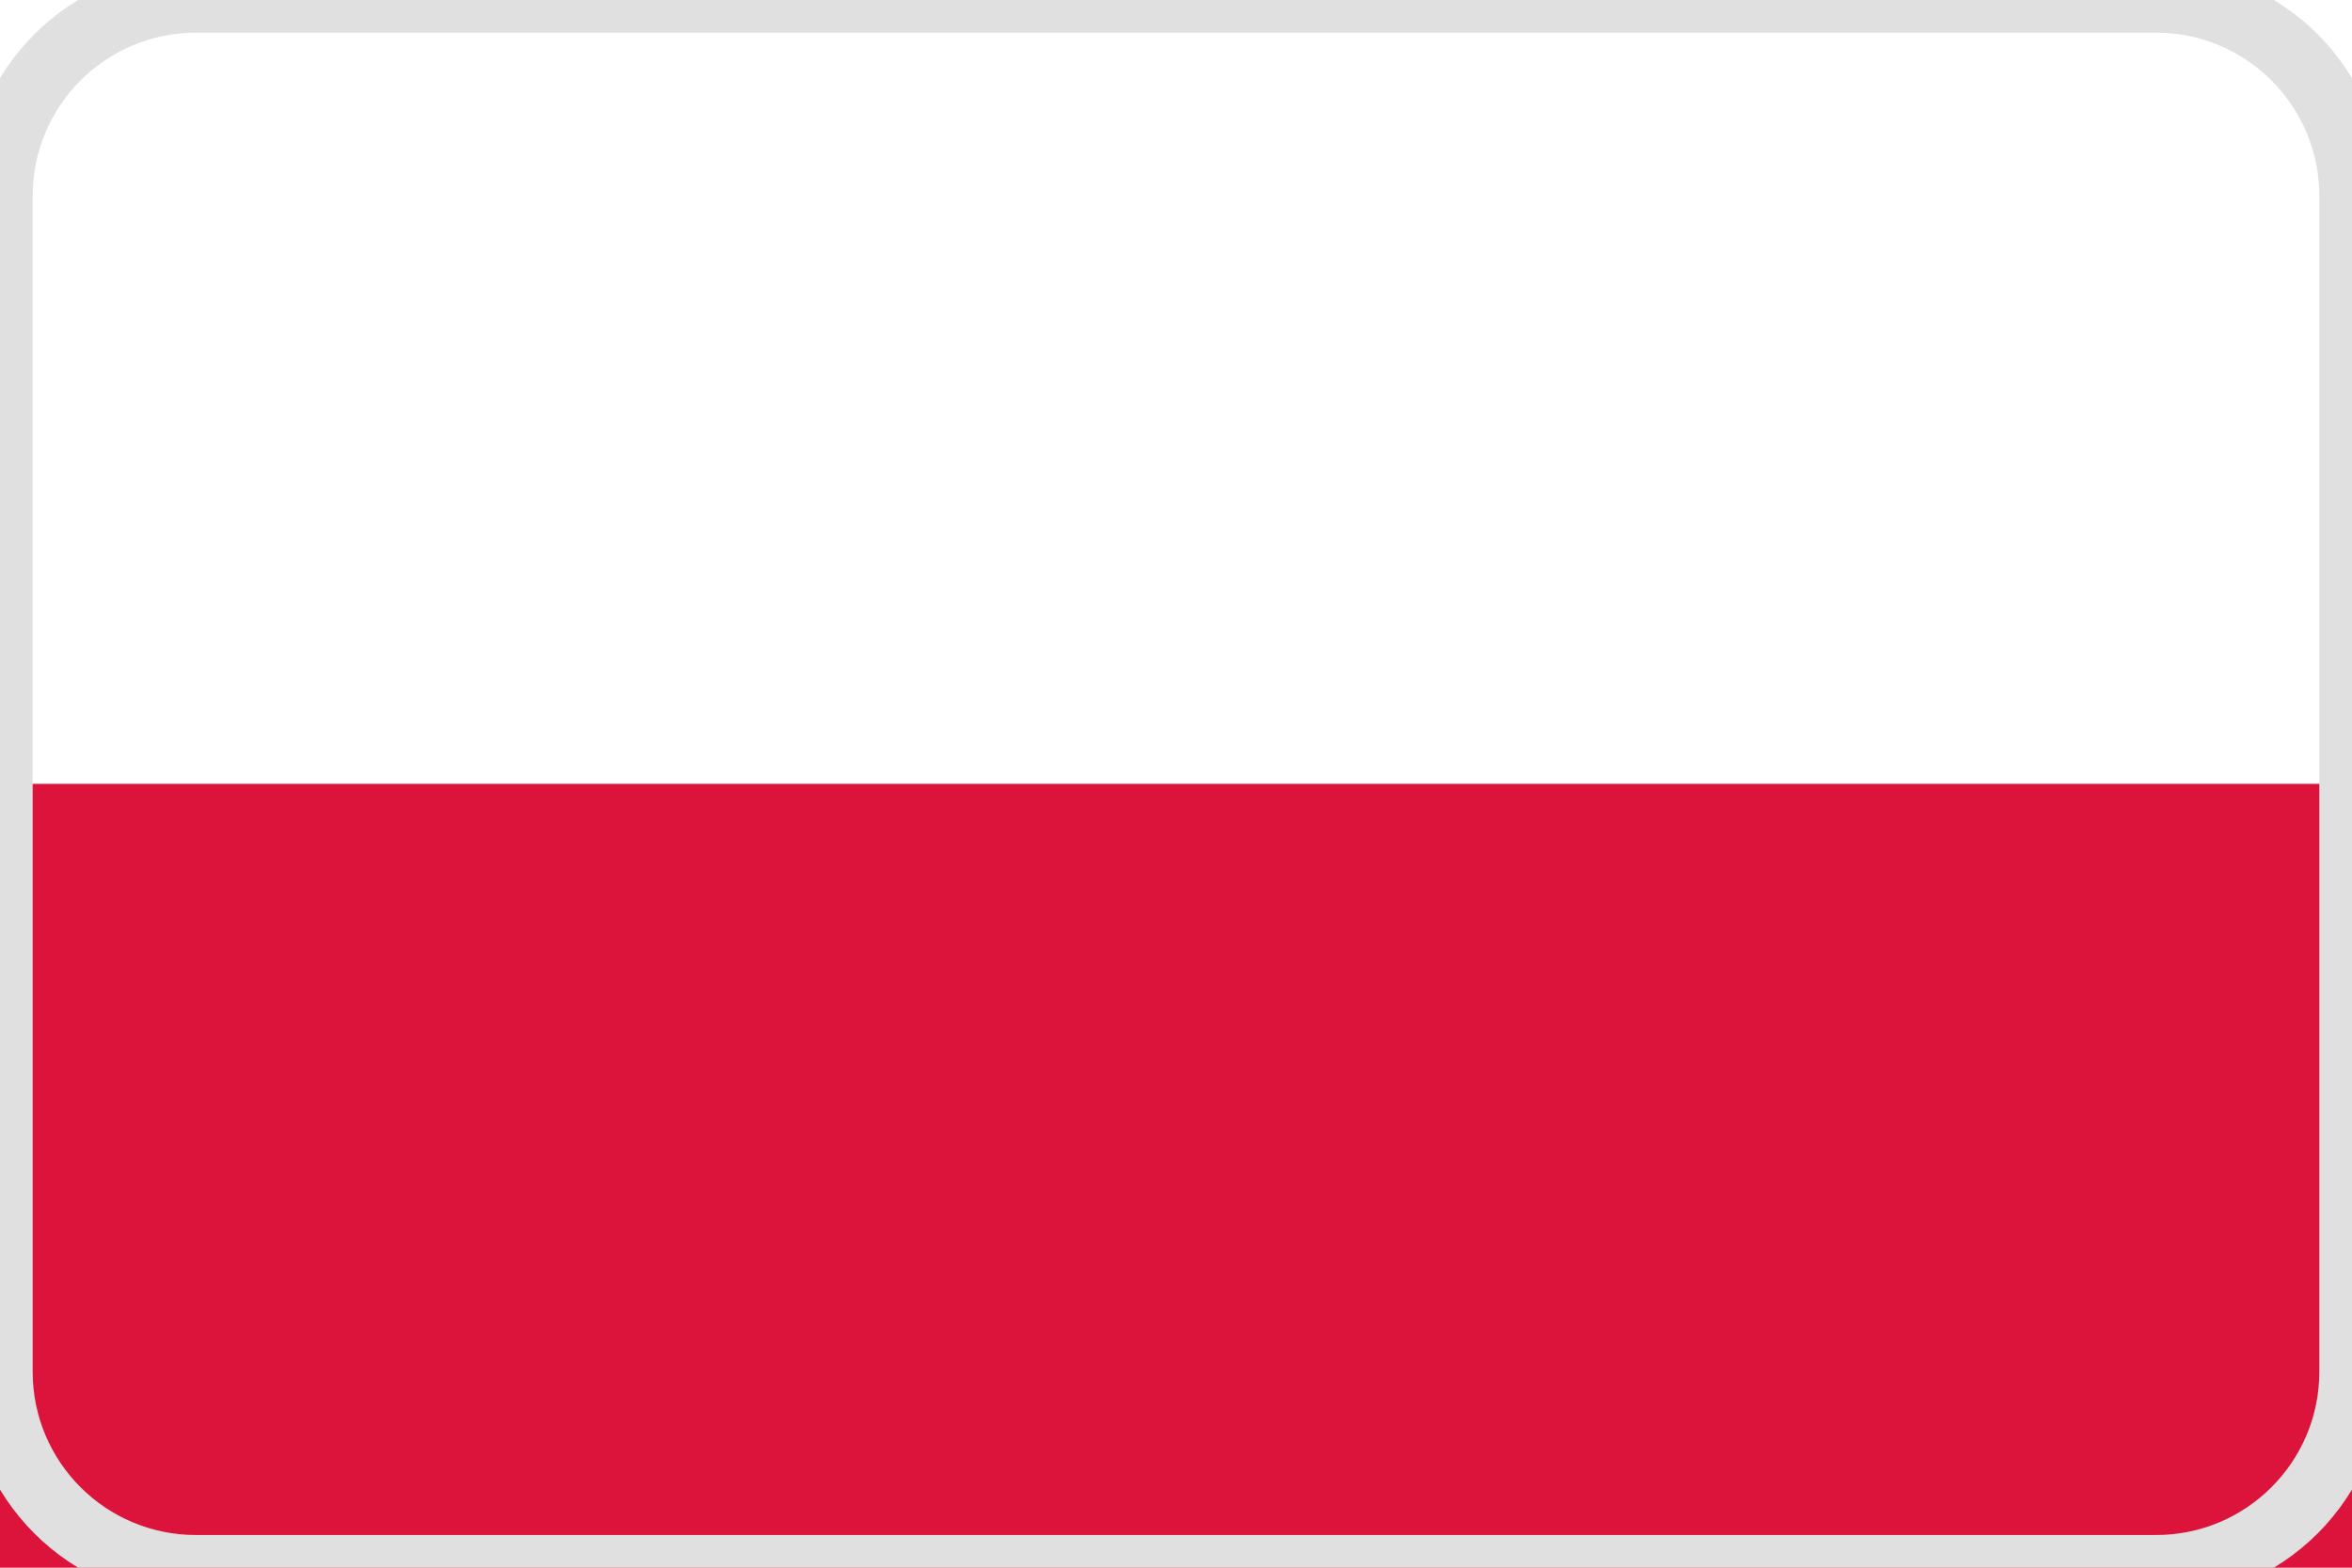 <svg width="36" height="24" viewBox="0 0 36 24" fill="none" xmlns="http://www.w3.org/2000/svg">
<path d="M36 0H0V24H36V0Z" fill="white"/>
<path d="M36 12H0V24H36V12Z" fill="#DC143C"/>
<path d="M3 0.5H33V-0.5H3V0.5ZM35.5 3V21H36.5V3H35.5ZM33 23.5H3V24.5H33V23.5ZM0.5 21V3H-0.5V21H0.5ZM3 23.5C1.619 23.5 0.5 22.381 0.5 21H-0.5C-0.5 22.933 1.067 24.5 3 24.5V23.5ZM35.5 21C35.5 22.381 34.381 23.5 33 23.5V24.5C34.933 24.5 36.5 22.933 36.5 21H35.5ZM33 0.5C34.381 0.5 35.5 1.619 35.5 3H36.5C36.5 1.067 34.933 -0.5 33 -0.5V0.5ZM3 -0.5C1.067 -0.5 -0.5 1.067 -0.5 3H0.5C0.5 1.619 1.619 0.5 3 0.5V-0.5Z" fill="#E0E0E0"/>
</svg>

